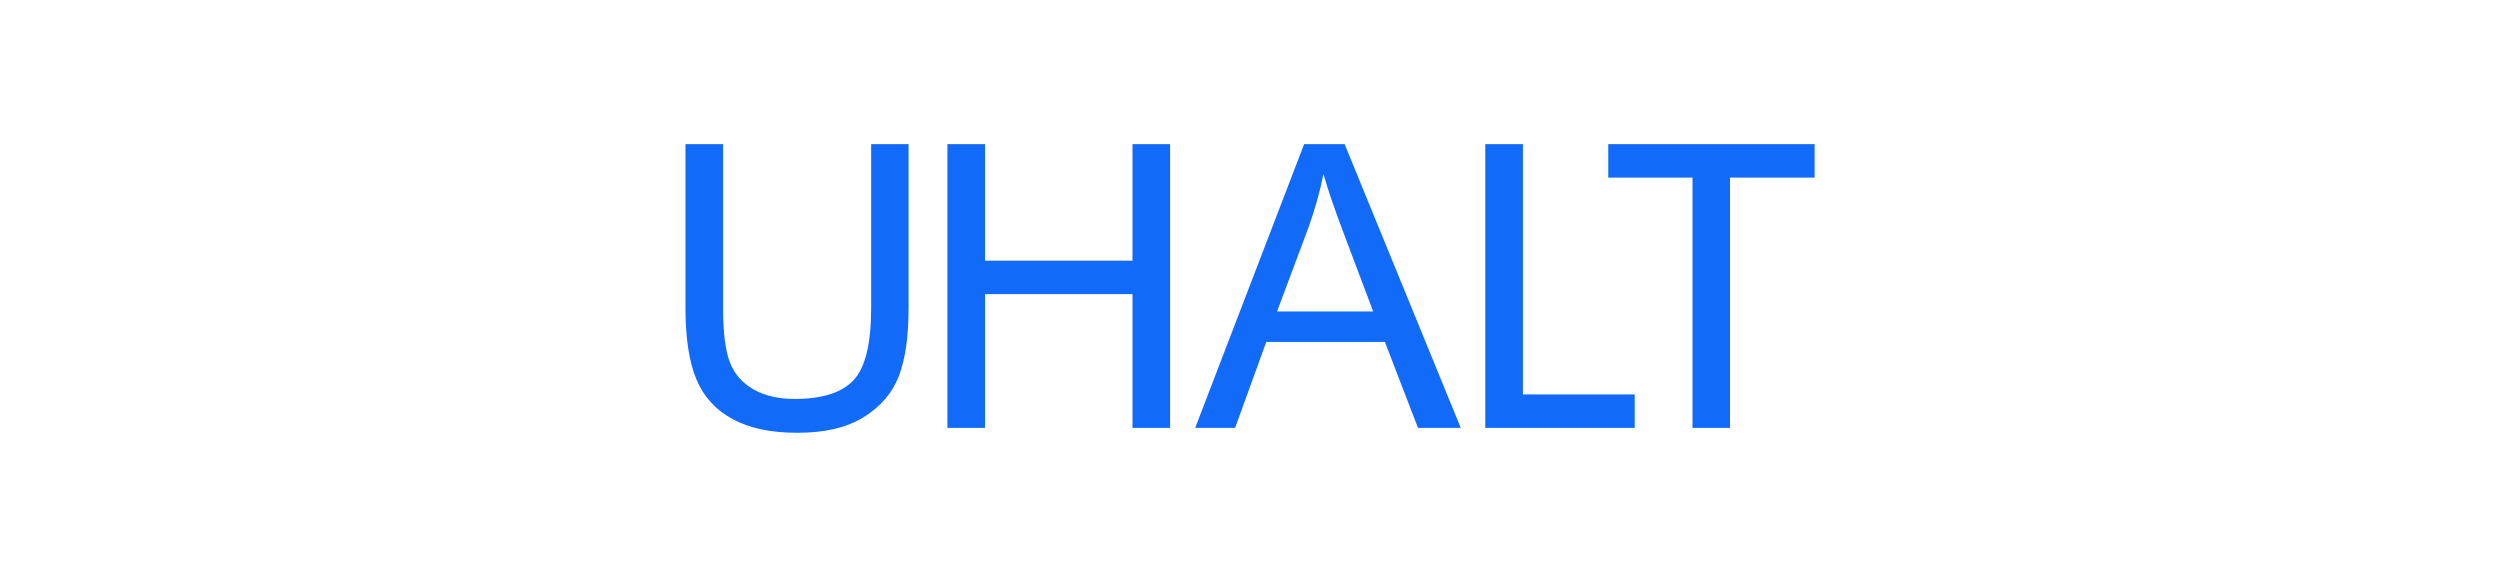 <?xml version="1.0" encoding="UTF-8"?>
<svg id="Layer_1" data-name="Layer 1" xmlns="http://www.w3.org/2000/svg" viewBox="0 0 260 60">
  <defs>
    <style>
      .cls-1 {
        fill: #126af9;
      }
    </style>
  </defs>
  <path class="cls-1" d="M90.58,14.99h3.91v17.05c0,2.97-.34,5.32-1.01,7.07s-1.88,3.16-3.63,4.26c-1.75,1.09-4.05,1.64-6.89,1.64s-5.03-.48-6.78-1.43-3.01-2.33-3.76-4.14c-.75-1.8-1.13-4.27-1.13-7.4V14.99h3.91v17.03c0,2.56.24,4.45.71,5.67.48,1.22,1.29,2.15,2.46,2.81,1.16.66,2.58.99,4.26.99,2.87,0,4.92-.65,6.14-1.95,1.22-1.3,1.83-3.8,1.83-7.51V14.99Z"/>
  <path class="cls-1" d="M98.53,44.5V14.99h3.91v12.12h15.34v-12.12h3.91v29.51h-3.91v-13.91h-15.34v13.91h-3.91Z"/>
  <path class="cls-1" d="M124.3,44.5l11.33-29.51h4.21l12.08,29.51h-4.45l-3.44-8.94h-12.34l-3.24,8.94h-4.15ZM132.81,32.39h10l-3.08-8.17c-.94-2.48-1.64-4.52-2.09-6.12-.38,1.89-.91,3.77-1.59,5.64l-3.24,8.66Z"/>
  <path class="cls-1" d="M154.47,44.5V14.99h3.91v26.03h11.63v3.48h-15.54Z"/>
  <path class="cls-1" d="M176.02,44.5v-26.03h-8.76v-3.48h21.46v3.48h-8.8v26.03h-3.91Z"/>
</svg>